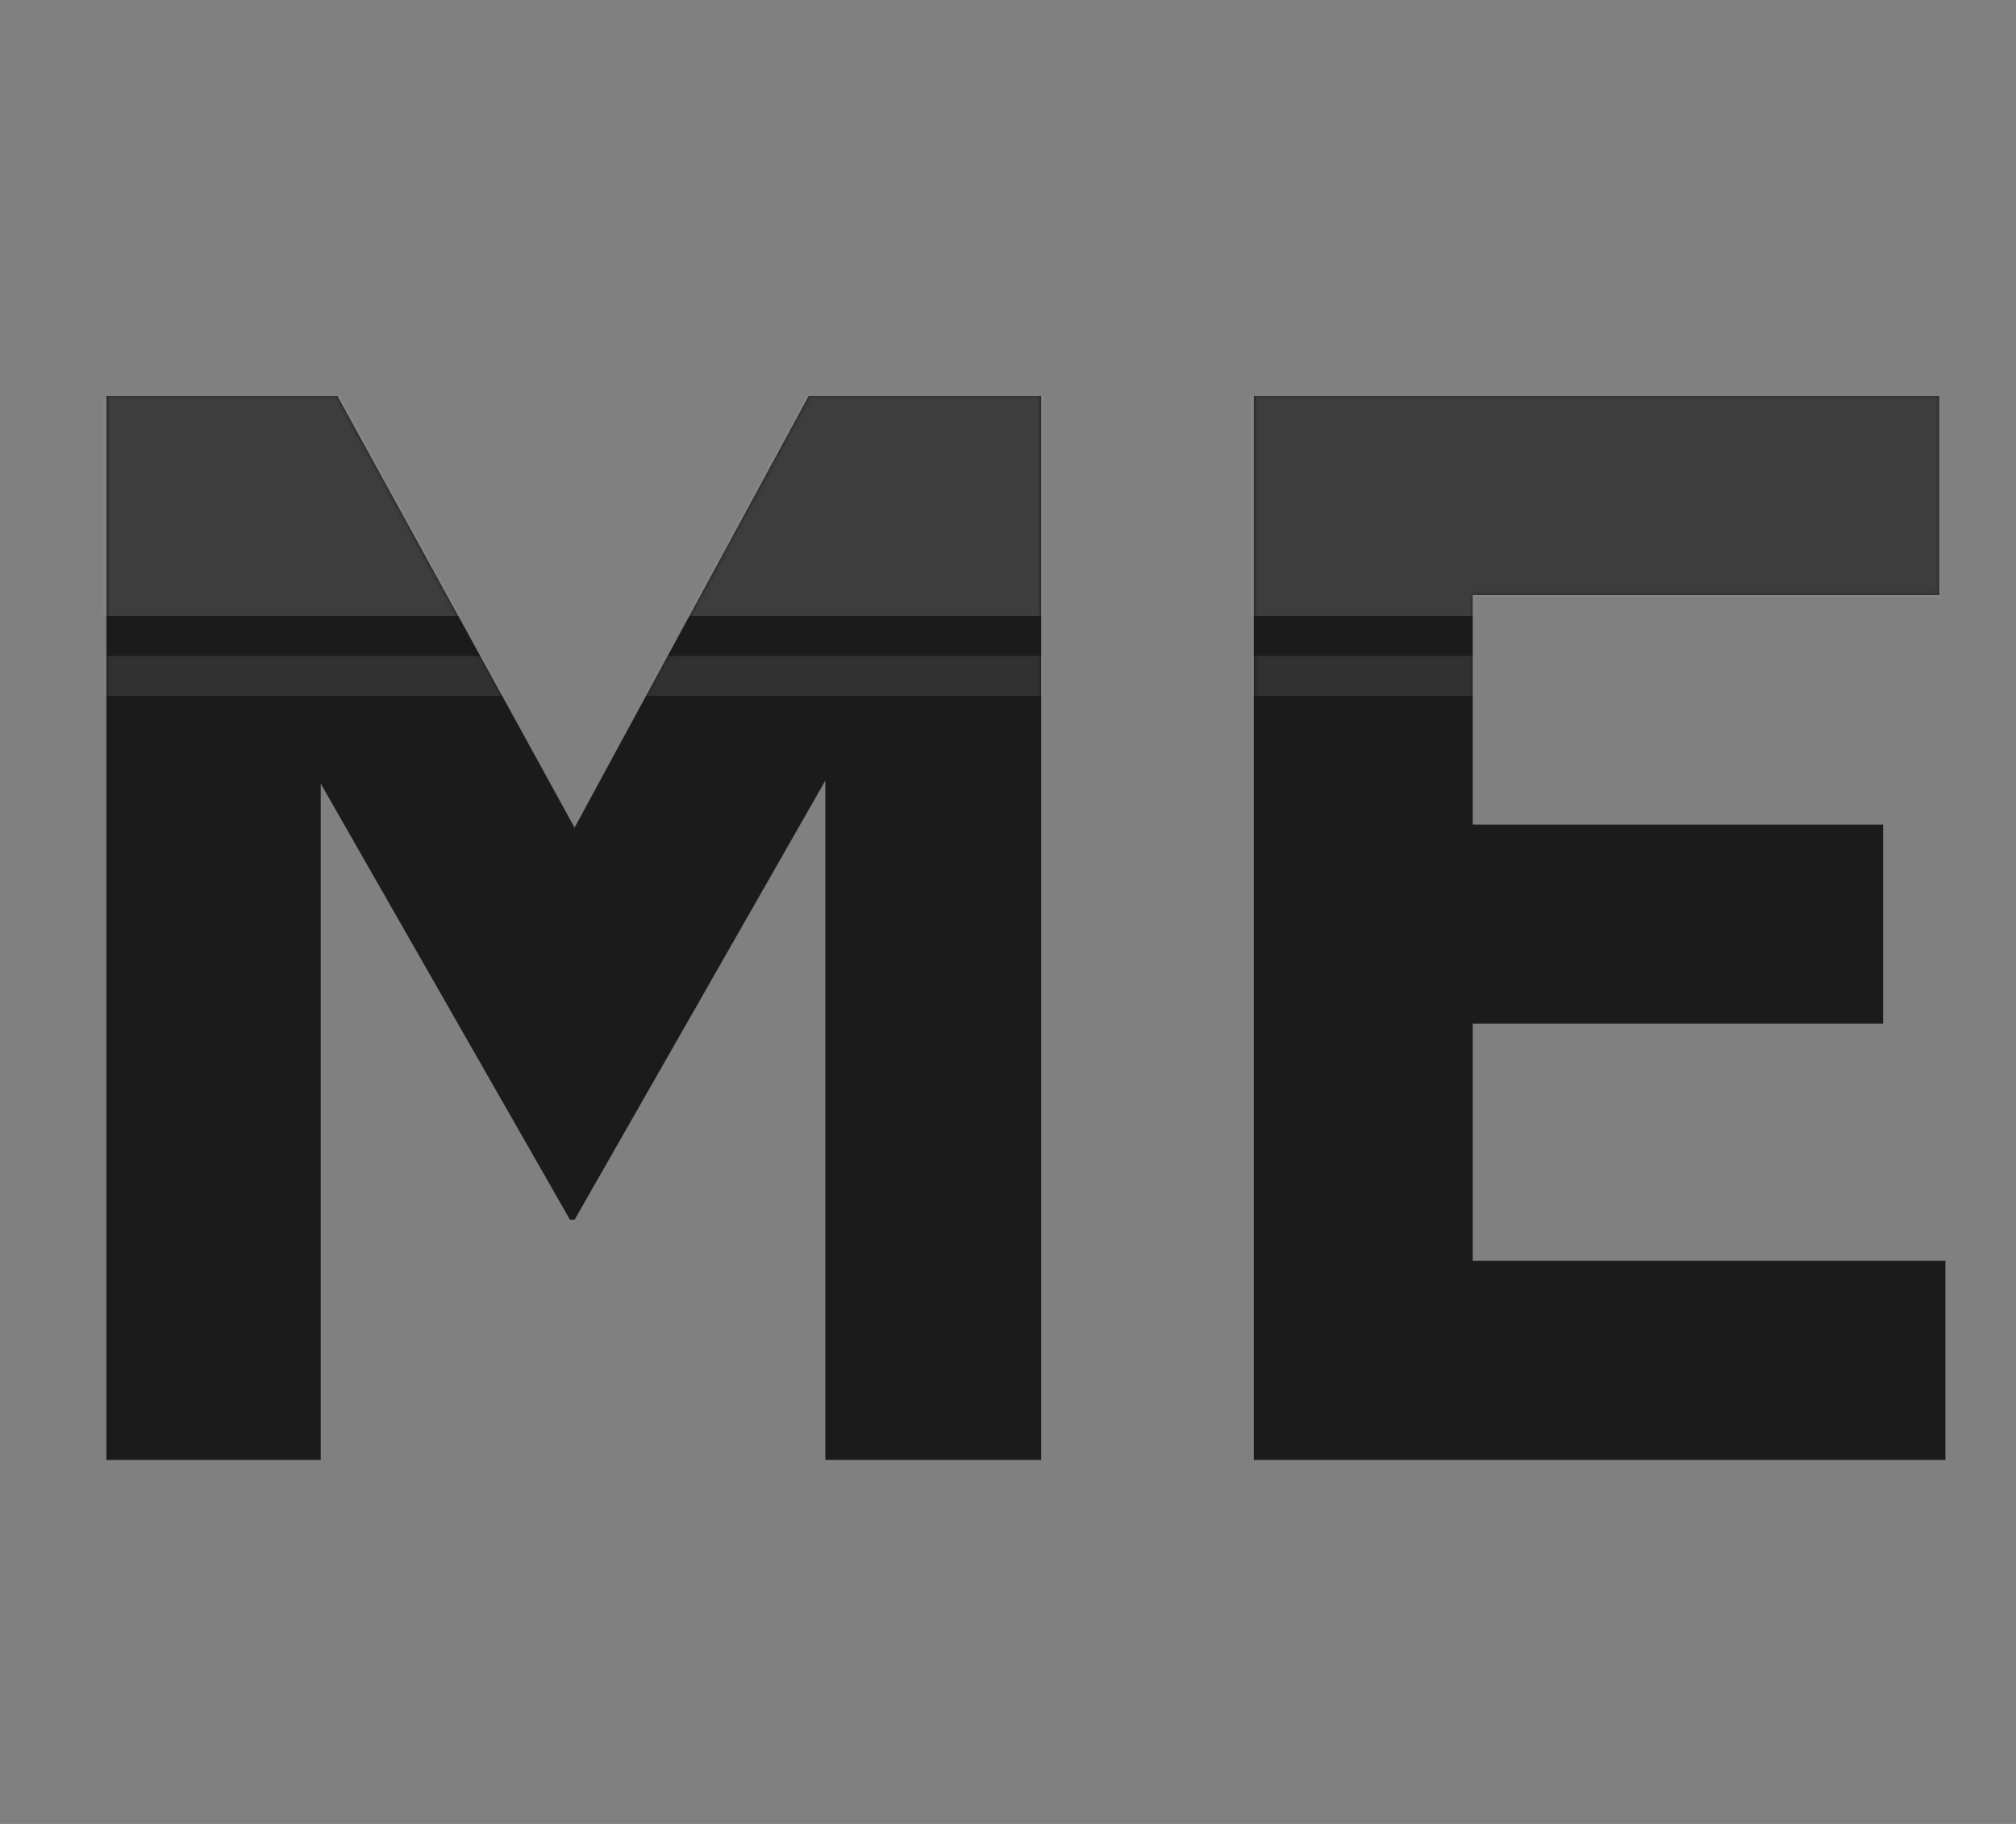 <svg width="504" height="456" viewBox="0 0 504 456" fill="none" xmlns="http://www.w3.org/2000/svg">
<rect x="0" y="0" width="504" height="456" fill="#808080" stroke="none"/>
<path d="M26.6 365V99H84.36L143.64 206.92L202.16 99H260.3V365H206.34V195.14L143.64 304.96H142.5L80.18 195.9V365H26.6ZM313.455 365V99H484.835V148.78H368.175V206.16H470.775V255.94H368.175V315.22H486.355V365H313.455Z" fill="#1B1B1B"/>
<mask id="mask0_405_3277" style="mask-type:alpha" maskUnits="userSpaceOnUse" x="26" y="99" width="461" height="266">
<path d="M26.6 365V99H84.36L143.64 206.92L202.16 99H260.3V365H206.34V195.14L143.64 304.96H142.5L80.18 195.9V365H26.6ZM313.455 365V99H484.835V148.78H368.175V206.16H470.775V255.94H368.175V315.22H486.355V365H313.455Z" fill="black"/>
</mask>
<g mask="url(#mask0_405_3277)">
<rect x="18" y="99" width="467" height="55" fill="white" fill-opacity="0.15"/>
<rect x="24" y="164" width="467" height="10" fill="white" fill-opacity="0.1"/>
</g>
</svg>
